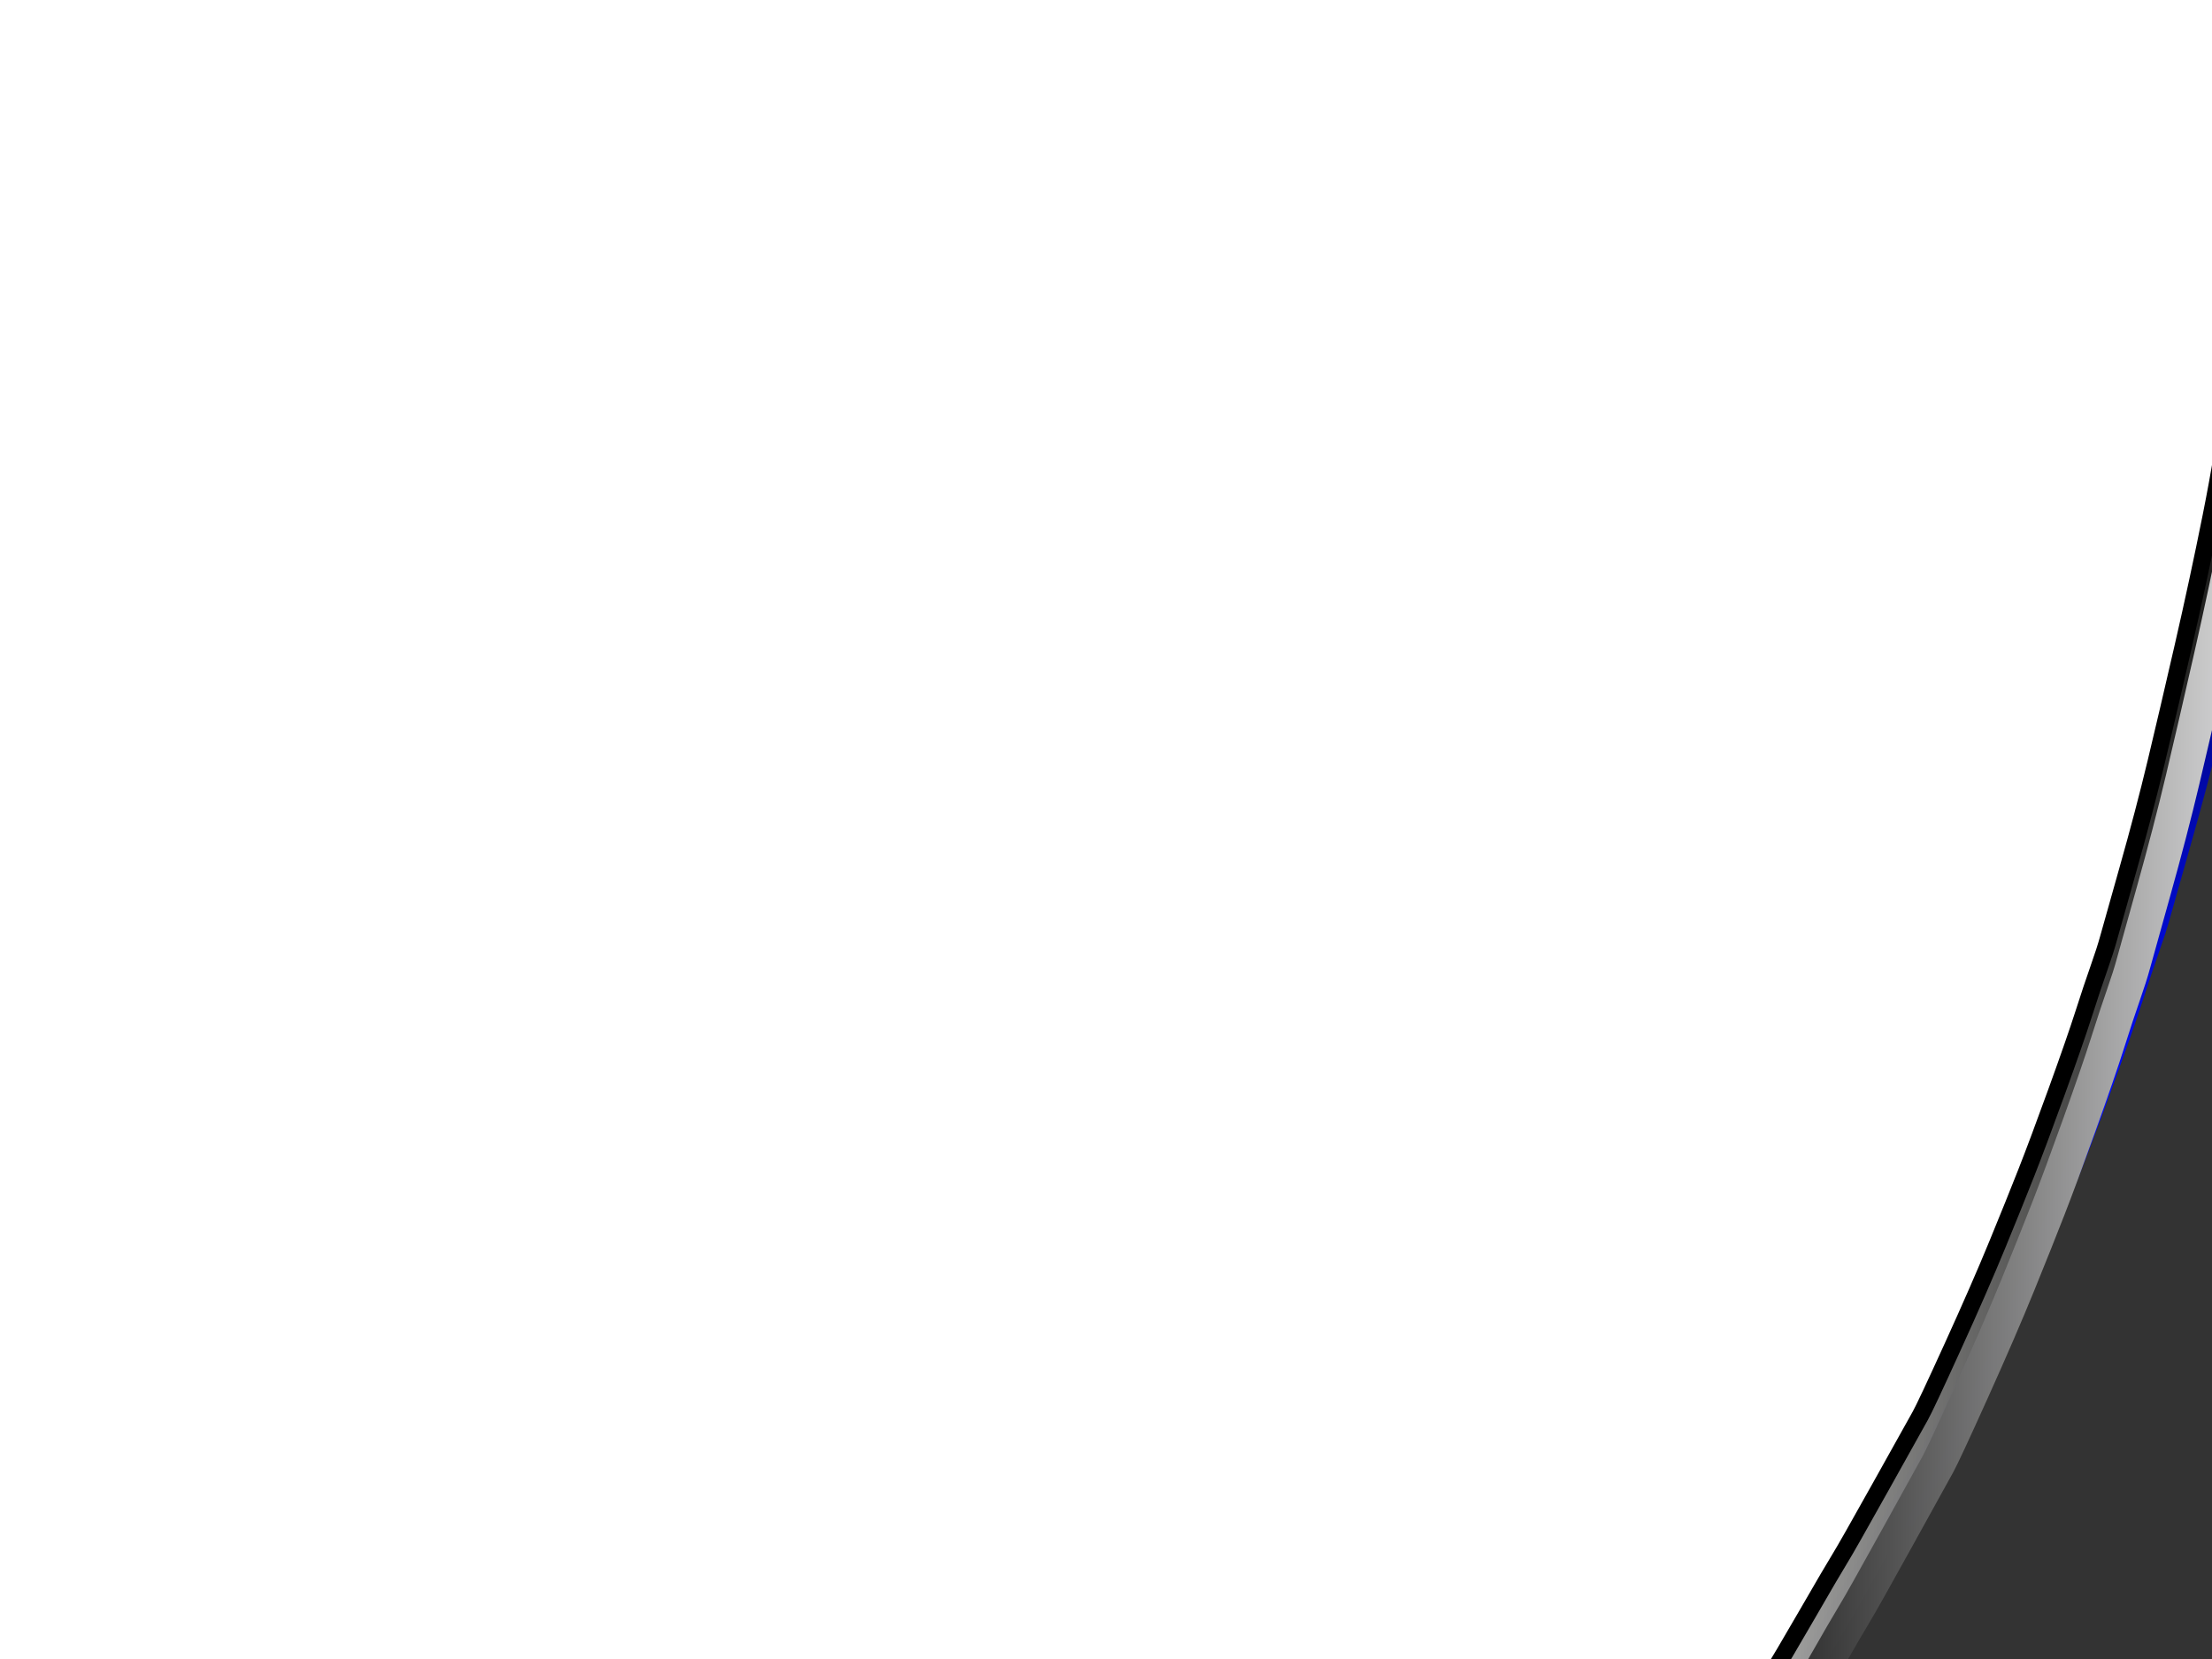 <?xml version="1.0"?><svg width="640" height="480" xmlns="http://www.w3.org/2000/svg">
 <rect width="100%" height="100%" fill="#333333" stroke="none"/>
 <title>escudo</title>
 <defs>
  <linearGradient id="svg_20" x2="1" y2="1" x1="0" y1="1">
   <stop stop-color="#000000" stop-opacity="0.996" offset="0"/>
   <stop stop-color="#ffffff" stop-opacity="0.996" offset="0.172"/>
   <stop stop-color="#000000" stop-opacity="0.996" offset="0.367"/>
   <stop stop-color="#ffffff" stop-opacity="0.996" offset="0.547"/>
   <stop stop-color="#000000" stop-opacity="0.996" offset="0.801"/>
   <stop stop-color="#ffffff" stop-opacity="0.996" offset="1"/>
  </linearGradient>
  <linearGradient id="svg_28" x1="0" y1="0" x2="0.988" y2="0">
   <stop stop-color="#ffffff" stop-opacity="0.996" offset="0"/>
   <stop stop-color="#000000" stop-opacity="0.996" offset="0.203"/>
   <stop stop-color="#ffffff" stop-opacity="0.996" offset="0.371"/>
   <stop stop-color="#000000" stop-opacity="0.996" offset="0.547"/>
   <stop stop-color="#ffffff" stop-opacity="0.996" offset="0.75"/>
   <stop stop-color="#000000" stop-opacity="0.996" offset="1"/>
  </linearGradient>
  <linearGradient spreadMethod="pad" id="svg_30" x2="1" y2="1" x1="1" y1="0">
   <stop stop-color="#000000" stop-opacity="0.996" offset="0"/>
   <stop stop-color="#0037ff" stop-opacity="0.992" offset="0.172"/>
   <stop stop-color="#020202" stop-opacity="0.988" offset="0.367"/>
   <stop stop-color="#000cff" stop-opacity="0.992" offset="0.602"/>
   <stop stop-color="#000000" stop-opacity="0.996" offset="0.801"/>
   <stop stop-color="#0037ff" stop-opacity="0.992" offset="1"/>
  </linearGradient>
 </defs>
 <g>
  <title>Layer 1</title>
  <path d="m166.854,-444.185l4.484,0l19.317,9.855q19.317,9.855 25.526,12.913q6.209,3.058 42.257,19.88q36.048,16.822 37.255,16.991q1.207,0.17 19.145,7.986q17.938,7.816 27.596,11.554q9.659,3.738 27.941,10.195q18.283,6.457 23.112,8.156q4.829,1.699 12.074,4.078q7.244,2.379 18.628,5.777q11.383,3.398 28.976,8.156q17.593,4.758 34.15,8.496q16.558,3.738 21.387,4.758q4.829,1.019 30.701,5.777q25.872,4.758 32.426,5.777q6.554,1.02 32.081,5.098q25.526,4.078 25.872,4.078q0.345,0 24.837,4.758q24.492,4.758 24.664,4.927l0.172,0.17l-1.035,50.635q-1.035,50.634 -5.174,130.834q-4.139,80.2 -6.554,112.143q-2.415,31.944 -5.519,54.712q-3.105,22.769 -7.244,43.158q-4.139,20.39 -8.969,41.119q-4.829,20.729 -8.624,36.361q-3.794,15.632 -8.969,33.643q-5.174,18.011 -6.209,21.749q-1.035,3.738 -3.105,9.515q-2.07,5.777 -4.829,14.273q-2.76,8.496 -8.624,24.467q-5.864,15.972 -9.659,25.487q-3.794,9.515 -9.314,22.769q-5.519,13.253 -14.143,31.944q-8.624,18.691 -10.349,21.749q-1.725,3.058 -12.591,22.259q-10.866,19.2 -13.108,22.768q-2.242,3.568 -10.694,18.011q-8.451,14.443 -11.039,18.351q-2.587,3.908 -7.934,12.234q-5.347,8.326 -8.624,12.914q-3.277,4.588 -7.589,10.874q-4.312,6.287 -8.279,11.554q-3.967,5.268 -6.209,8.836q-2.242,3.568 -6.554,9.175q-4.312,5.607 -8.279,11.214q-3.967,5.607 -8.624,11.554q-4.657,5.947 -7.934,10.195q-3.277,4.248 -13.971,16.142q-10.694,11.894 -25.182,27.186q-14.488,15.292 -25.527,26.167q-11.038,10.874 -14.66,13.763q-3.622,2.888 -16.903,14.613q-13.281,11.724 -16.213,14.273q-2.932,2.549 -14.488,12.574q-11.556,10.025 -15.178,12.914q-3.622,2.888 -8.279,6.797q-4.657,3.908 -12.936,10.705q-8.279,6.797 -12.591,10.025q-4.312,3.228 -8.279,5.777q-3.967,2.549 -14.488,8.836q-10.521,6.287 -13.798,8.496q-3.277,2.209 -7.417,4.588q-4.139,2.379 -8.624,5.437q-4.484,3.058 -6.554,4.418q-2.07,1.359 -8.969,4.758q-6.899,3.398 -16.558,7.816q-9.659,4.418 -13.453,5.777l-3.794,1.359l-4.139,-1.02q-4.139,-1.019 -8.969,-3.398q-4.829,-2.379 -16.213,-8.156q-11.383,-5.777 -13.108,-7.136q-1.725,-1.359 -8.796,-5.947q-7.072,-4.588 -10.694,-6.797q-3.622,-2.209 -14.143,-8.496q-10.521,-6.287 -14.488,-8.836q-3.967,-2.549 -8.279,-5.777q-4.312,-3.228 -9.831,-7.646q-5.519,-4.418 -14.661,-12.064q-9.141,-7.646 -15.868,-13.253q-6.727,-5.607 -19.662,-16.991q-12.936,-11.384 -16.558,-14.273q-3.622,-2.888 -15.868,-13.593q-12.246,-10.705 -13.626,-12.064q-1.38,-1.359 -12.246,-12.064q-10.866,-10.704 -15.178,-15.292q-4.312,-4.588 -18.972,-20.39q-14.66,-15.802 -17.593,-19.37q-2.932,-3.568 -8.624,-10.535q-5.692,-6.966 -8.969,-11.214q-3.277,-4.248 -6.554,-8.836q-3.277,-4.588 -6.899,-9.515q-3.622,-4.927 -6.554,-8.836q-2.932,-3.908 -5.002,-6.966q-2.07,-3.059 -5.692,-7.986q-3.622,-4.928 -6.209,-8.836q-2.587,-3.908 -6.899,-10.195q-4.312,-6.287 -6.554,-9.855q-2.242,-3.568 -7.244,-11.214q-5.002,-7.646 -6.554,-10.535q-1.552,-2.889 -8.624,-14.612q-7.072,-11.724 -9.314,-15.292q-2.242,-3.568 -11.211,-19.54q-8.969,-15.972 -13.453,-24.128q-4.484,-8.156 -7.934,-15.292q-3.45,-7.136 -9.659,-21.409q-6.209,-14.273 -6.209,-14.613q0,-0.34 -6.209,-15.632q-6.209,-15.292 -9.659,-24.128q-3.449,-8.836 -9.659,-26.846q-6.209,-18.011 -12.418,-38.401q-6.209,-20.39 -13.798,-49.615q-7.589,-29.225 -10.694,-43.497q-3.105,-14.272 -8.624,-41.459q-5.519,-27.186 -6.554,-35.682q-1.035,-8.496 -4.484,-51.994q-3.449,-43.498 -4.484,-65.587q-1.035,-22.089 -2.415,-46.896q-1.38,-24.807 -3.794,-81.219q-2.415,-56.411 -2.415,-79.86l0,-23.448l2.242,-1.189q2.242,-1.189 12.246,-2.889q10.004,-1.699 27.596,-4.418q17.593,-2.719 53.468,-8.836q35.875,-6.117 51.398,-8.836q15.523,-2.719 41.049,-8.496q25.526,-5.777 44.154,-10.874q18.627,-5.097 32.081,-9.515q13.453,-4.418 21.042,-6.797q7.589,-2.379 14.488,-4.758q6.899,-2.379 27.596,-10.195q20.697,-7.816 38.807,-15.802q18.11,-7.986 19.317,-8.156q1.207,-0.17 17.42,-7.646q16.213,-7.476 29.321,-13.593q13.108,-6.117 25.871,-12.234q12.763,-6.117 31.736,-15.972l18.972,-9.855l4.484,0z" stroke-width="2px" stroke="#000000" fill-rule="evenodd" fill="#ff0000" id="svg_1"/>
  <path id="svg_2" d="m178.744,-420.037l4.384,0l18.884,9.759q18.884,9.759 24.954,12.788q6.07,3.029 41.309,19.687q35.239,16.658 36.42,16.827q1.18,0.168 18.716,7.908q17.535,7.74 26.977,11.442q9.442,3.702 27.315,10.096q17.873,6.394 22.594,8.077q4.721,1.683 11.803,4.038q7.082,2.356 18.21,5.721q11.128,3.365 28.327,8.077q17.198,4.711 33.385,8.413q16.186,3.702 20.908,4.711q4.721,1.01 30.012,5.721q25.291,4.712 31.699,5.721q6.407,1.01 31.361,5.048q24.954,4.038 25.291,4.038q0.337,0 24.28,4.712q23.942,4.711 24.111,4.88l0.169,0.168l-1.012,50.143q-1.012,50.143 -5.058,129.564q-4.047,79.421 -6.407,111.055q-2.361,31.634 -5.396,54.181q-3.035,22.548 -7.082,42.739q-4.047,20.192 -8.768,40.72q-4.721,20.528 -8.43,36.008q-3.709,15.48 -8.768,33.316q-5.058,17.836 -6.07,21.538q-1.012,3.702 -3.035,9.423q-2.023,5.721 -4.721,14.134q-2.698,8.413 -8.43,24.23q-5.733,15.817 -9.442,25.24q-3.709,9.423 -9.105,22.548q-5.395,13.125 -13.826,31.634q-8.43,18.509 -10.117,21.538q-1.686,3.029 -12.308,22.043q-10.622,19.014 -12.814,22.547q-2.192,3.534 -10.454,17.836q-8.262,14.303 -10.791,18.173q-2.529,3.87 -7.756,12.115q-5.227,8.245 -8.43,12.788q-3.204,4.543 -7.419,10.769q-4.215,6.226 -8.093,11.442q-3.878,5.216 -6.07,8.75q-2.192,3.533 -6.407,9.086q-4.215,5.553 -8.093,11.105q-3.878,5.553 -8.431,11.442q-4.553,5.889 -7.756,10.096q-3.204,4.206 -13.658,15.985q-10.454,11.778 -24.617,26.922q-14.163,15.144 -24.955,25.913q-10.791,10.769 -14.332,13.63q-3.541,2.86 -16.524,14.471q-12.983,11.61 -15.849,14.134q-2.866,2.524 -14.163,12.452q-11.297,9.928 -14.838,12.788q-3.541,2.861 -8.093,6.731q-4.552,3.87 -12.646,10.601q-8.093,6.731 -12.309,9.928q-4.215,3.197 -8.093,5.721q-3.878,2.524 -14.163,8.75q-10.285,6.226 -13.489,8.413q-3.204,2.187 -7.25,4.543q-4.047,2.356 -8.43,5.385q-4.384,3.029 -6.407,4.375q-2.023,1.346 -8.768,4.711q-6.744,3.365 -16.186,7.74q-9.442,4.375 -13.152,5.721l-3.709,1.346l-4.047,-1.01q-4.047,-1.01 -8.768,-3.365q-4.721,-2.356 -15.849,-8.077q-11.128,-5.721 -12.814,-7.067q-1.686,-1.346 -8.599,-5.889q-6.913,-4.543 -10.454,-6.731q-3.541,-2.187 -13.826,-8.413q-10.285,-6.226 -14.163,-8.75q-3.878,-2.524 -8.093,-5.721q-4.215,-3.197 -9.611,-7.572q-5.396,-4.375 -14.332,-11.947q-8.936,-7.572 -15.512,-13.125q-6.576,-5.553 -19.221,-16.826q-12.646,-11.274 -16.186,-14.134q-3.541,-2.86 -15.512,-13.461q-11.971,-10.601 -13.32,-11.947q-1.349,-1.346 -11.971,-11.947q-10.622,-10.601 -14.838,-15.144q-4.215,-4.543 -18.547,-20.192q-14.332,-15.649 -17.198,-19.182q-2.866,-3.533 -8.43,-10.432q-5.564,-6.899 -8.768,-11.105q-3.204,-4.207 -6.407,-8.75q-3.204,-4.543 -6.744,-9.423q-3.541,-4.88 -6.407,-8.75q-2.866,-3.87 -4.89,-6.899q-2.023,-3.029 -5.564,-7.909q-3.541,-4.88 -6.07,-8.75q-2.529,-3.87 -6.744,-10.096q-4.215,-6.226 -6.407,-9.759q-2.192,-3.534 -7.082,-11.105q-4.89,-7.572 -6.407,-10.433q-1.517,-2.861 -8.43,-14.471q-6.913,-11.61 -9.105,-15.144q-2.192,-3.533 -10.96,-19.35q-8.768,-15.817 -13.152,-23.894q-4.384,-8.077 -7.756,-15.144q-3.372,-7.067 -9.442,-21.201q-6.07,-14.134 -6.07,-14.471q0,-0.337 -6.07,-15.48q-6.07,-15.144 -9.442,-23.894q-3.372,-8.75 -9.442,-26.586q-6.07,-17.836 -12.14,-38.028q-6.07,-20.192 -13.489,-49.133q-7.419,-28.941 -10.454,-43.075q-3.035,-14.134 -8.43,-41.056q-5.396,-26.922 -6.407,-35.336q-1.012,-8.413 -4.384,-51.489q-3.372,-43.076 -4.384,-64.95q-1.012,-21.874 -2.361,-46.441q-1.349,-24.567 -3.709,-80.431q-2.361,-55.864 -2.361,-79.085l0,-23.221l2.192,-1.178q2.192,-1.178 11.971,-2.861q9.779,-1.683 26.978,-4.375q17.198,-2.692 52.269,-8.75q35.071,-6.058 50.246,-8.75q15.175,-2.692 40.129,-8.413q24.954,-5.721 43.164,-10.769q18.21,-5.048 31.361,-9.423q13.152,-4.375 20.57,-6.731q7.419,-2.356 14.163,-4.711q6.744,-2.356 26.977,-10.096q20.233,-7.74 37.937,-15.649q17.704,-7.908 18.884,-8.077q1.18,-0.168 17.029,-7.572q15.849,-7.404 28.664,-13.461q12.814,-6.058 25.291,-12.115q12.477,-6.057 31.024,-15.817l18.547,-9.759l4.384,0z" stroke-width="2px" stroke="#000000" fill-rule="evenodd" fill="#1227e8"/>
  <path d="m181.891,-405.389l4.358,0l18.775,9.658q18.775,9.658 24.809,12.655q6.035,2.997 41.07,19.483q35.035,16.485 36.208,16.652q1.173,0.167 18.607,7.826q17.433,7.66 26.821,11.323q9.387,3.664 27.156,9.991q17.769,6.328 22.463,7.993q4.694,1.665 11.734,3.997q7.041,2.331 18.104,5.662q11.064,3.33 28.162,7.993q17.098,4.663 33.191,8.326q16.093,3.663 20.786,4.663q4.694,0.999 29.838,5.662q25.145,4.663 31.515,5.662q6.37,0.999 31.18,4.996q24.81,3.996 25.145,3.996q0.335,0 24.139,4.663q23.804,4.663 23.971,4.829l0.168,0.167l-1.006,49.623q-1.006,49.623 -5.029,128.22q-4.023,78.597 -6.37,109.902q-2.347,31.306 -5.364,53.619q-3.018,22.313 -7.041,42.295q-4.023,19.982 -8.717,40.297q-4.694,20.315 -8.382,35.635q-3.688,15.32 -8.717,32.971q-5.029,17.651 -6.035,21.314q-1.006,3.663 -3.017,9.325q-2.012,5.662 -4.694,13.988q-2.682,8.326 -8.381,23.979q-5.7,15.653 -9.388,24.978q-3.688,9.325 -9.052,22.313q-5.364,12.989 -13.746,31.306q-8.382,18.317 -10.058,21.314q-1.676,2.997 -12.237,21.814q-10.561,18.817 -12.74,22.314q-2.179,3.497 -10.393,17.651q-8.214,14.154 -10.728,17.984q-2.515,3.83 -7.711,11.989q-5.197,8.159 -8.382,12.655q-3.185,4.496 -7.376,10.657q-4.191,6.161 -8.046,11.323q-3.856,5.162 -6.035,8.659q-2.179,3.497 -6.37,8.992q-4.191,5.495 -8.046,10.99q-3.855,5.495 -8.382,11.323q-4.526,5.828 -7.711,9.991q-3.185,4.163 -13.578,15.819q-10.393,11.656 -24.475,26.643q-14.081,14.987 -24.81,25.644q-10.729,10.657 -14.249,13.488q-3.52,2.831 -16.428,14.321q-12.907,11.49 -15.757,13.987q-2.85,2.498 -14.081,12.322q-11.231,9.825 -14.752,12.655q-3.52,2.831 -8.046,6.661q-4.526,3.83 -12.572,10.491q-8.046,6.661 -12.237,9.825q-4.191,3.164 -8.046,5.662q-3.856,2.498 -14.081,8.659q-10.226,6.161 -13.411,8.326q-3.185,2.165 -7.208,4.496q-4.023,2.331 -8.382,5.329q-4.358,2.997 -6.37,4.329q-2.012,1.332 -8.717,4.663q-6.705,3.33 -16.093,7.66q-9.387,4.329 -13.075,5.662l-3.688,1.332l-4.023,-0.999q-4.023,-0.999 -8.717,-3.33q-4.694,-2.331 -15.757,-7.993q-11.064,-5.662 -12.74,-6.994q-1.676,-1.332 -8.549,-5.828q-6.873,-4.496 -10.393,-6.661q-3.52,-2.165 -13.746,-8.326q-10.226,-6.161 -14.081,-8.659q-3.856,-2.498 -8.046,-5.662q-4.191,-3.164 -9.555,-7.493q-5.364,-4.33 -14.249,-11.823q-8.884,-7.493 -15.422,-12.989q-6.538,-5.495 -19.11,-16.652q-12.572,-11.157 -16.093,-13.987q-3.52,-2.831 -15.422,-13.322q-11.902,-10.491 -13.243,-11.823q-1.341,-1.332 -11.902,-11.823q-10.561,-10.491 -14.752,-14.987q-4.191,-4.496 -18.44,-19.982q-14.249,-15.486 -17.098,-18.983q-2.85,-3.497 -8.382,-10.324q-5.532,-6.827 -8.717,-10.99q-3.185,-4.163 -6.37,-8.659q-3.185,-4.496 -6.705,-9.325q-3.52,-4.829 -6.37,-8.659q-2.85,-3.83 -4.861,-6.827q-2.012,-2.997 -5.532,-7.826q-3.52,-4.829 -6.035,-8.659q-2.515,-3.83 -6.705,-9.991q-4.191,-6.161 -6.37,-9.658q-2.179,-3.497 -7.041,-10.99q-4.861,-7.493 -6.37,-10.324q-1.509,-2.831 -8.382,-14.321q-6.873,-11.49 -9.052,-14.987q-2.179,-3.497 -10.896,-19.15q-8.717,-15.653 -13.075,-23.646q-4.359,-7.993 -7.711,-14.987q-3.353,-6.994 -9.387,-20.981q-6.035,-13.988 -6.035,-14.321q0,-0.333 -6.035,-15.32q-6.035,-14.987 -9.387,-23.646q-3.353,-8.659 -9.387,-26.31q-6.035,-17.651 -12.069,-37.633q-6.035,-19.982 -13.411,-48.624q-7.376,-28.641 -10.393,-42.629q-3.017,-13.987 -8.382,-40.63q-5.364,-26.643 -6.37,-34.969q-1.006,-8.326 -4.358,-50.955q-3.353,-42.629 -4.358,-64.276q-1.006,-21.647 -2.347,-45.959q-1.341,-24.312 -3.688,-79.596q-2.347,-55.284 -2.347,-78.264l0,-22.98l2.179,-1.166q2.179,-1.166 11.902,-2.831q9.723,-1.665 26.821,-4.329q17.098,-2.664 51.966,-8.659q34.867,-5.995 49.954,-8.659q15.087,-2.664 39.896,-8.326q24.81,-5.662 42.914,-10.657q18.104,-4.996 31.18,-9.325q13.075,-4.33 20.451,-6.661q7.376,-2.331 14.081,-4.663q6.705,-2.331 26.821,-9.991q20.116,-7.66 37.717,-15.486q17.601,-7.826 18.775,-7.993q1.173,-0.166 16.931,-7.493q15.757,-7.327 28.497,-13.321q12.74,-5.995 25.145,-11.989q12.405,-5.995 30.844,-15.653l18.439,-9.658l4.358,0l0,0z" id="path2" stroke-width="9" stroke="url(#svg_30)" fill-rule="evenodd" fill="#ffff00"/>
  <path id="svg_4" d="m189.953,-379.444l4.218,0l18.169,9.488q18.169,9.488 24.009,12.433q5.84,2.945 39.744,19.14q33.904,16.196 35.04,16.359q1.136,0.164 18.006,7.689q16.871,7.525 25.955,11.124q9.084,3.599 26.28,9.816q17.195,6.217 21.738,7.852q4.542,1.636 11.356,3.926q6.813,2.29 17.52,5.562q10.707,3.272 27.253,7.852q16.547,4.581 32.12,8.18q15.573,3.599 20.115,4.581q4.542,0.982 28.875,5.562q24.333,4.581 30.498,5.562q6.164,0.982 30.173,4.908q24.009,3.926 24.333,3.926q0.324,0 23.36,4.581q23.035,4.581 23.198,4.744l0.162,0.164l-0.973,48.751q-0.973,48.75 -4.867,125.966q-3.893,77.215 -6.164,107.971q-2.271,30.755 -5.191,52.677q-2.92,21.921 -6.813,41.552q-3.893,19.631 -8.436,39.589q-4.542,19.958 -8.111,35.008q-3.569,15.05 -8.435,32.391q-4.867,17.341 -5.84,20.94q-0.973,3.599 -2.92,9.161q-1.947,5.562 -4.542,13.742q-2.595,8.18 -8.111,23.557q-5.516,15.378 -9.085,24.539q-3.569,9.161 -8.76,21.921q-5.191,12.76 -13.302,30.755q-8.111,17.995 -9.733,20.94q-1.622,2.945 -11.842,21.43q-10.22,18.486 -12.329,21.921q-2.109,3.436 -10.058,17.341q-7.949,13.905 -10.382,17.668q-2.433,3.763 -7.462,11.779q-5.029,8.016 -8.111,12.433q-3.082,4.417 -7.138,10.47q-4.055,6.053 -7.787,11.124q-3.731,5.072 -5.84,8.507q-2.109,3.435 -6.164,8.834q-4.056,5.399 -7.787,10.797q-3.731,5.399 -8.111,11.125q-4.38,5.726 -7.462,9.815q-3.082,4.09 -13.14,15.541q-10.058,11.451 -23.685,26.175q-13.627,14.723 -24.009,25.193q-10.382,10.47 -13.789,13.251q-3.407,2.781 -15.898,14.069q-12.491,11.288 -15.249,13.742q-2.758,2.454 -13.627,12.106q-10.869,9.652 -14.275,12.433q-3.407,2.781 -7.787,6.544q-4.38,3.763 -12.167,10.306q-7.787,6.544 -11.842,9.652q-4.056,3.108 -7.787,5.562q-3.731,2.454 -13.627,8.507q-9.895,6.053 -12.978,8.18q-3.082,2.127 -6.976,4.417q-3.893,2.29 -8.111,5.235q-4.218,2.945 -6.164,4.253q-1.947,1.309 -8.436,4.581q-6.489,3.272 -15.573,7.525q-9.084,4.253 -12.653,5.562l-3.569,1.309l-3.893,-0.982q-3.893,-0.981 -8.436,-3.272q-4.542,-2.29 -15.249,-7.852q-10.707,-5.562 -12.329,-6.871q-1.622,-1.309 -8.273,-5.726q-6.651,-4.417 -10.058,-6.544q-3.407,-2.127 -13.302,-8.18q-9.895,-6.053 -13.627,-8.507q-3.731,-2.454 -7.787,-5.562q-4.056,-3.108 -9.247,-7.362q-5.191,-4.253 -13.789,-11.615q-8.598,-7.362 -14.924,-12.76q-6.327,-5.399 -18.493,-16.359q-12.166,-10.961 -15.573,-13.742q-3.407,-2.781 -14.924,-13.087q-11.518,-10.306 -12.815,-11.615q-1.298,-1.309 -11.518,-11.615q-10.22,-10.306 -14.275,-14.723q-4.055,-4.417 -17.844,-19.631q-13.789,-15.214 -16.547,-18.649q-2.758,-3.435 -8.111,-10.143q-5.353,-6.707 -8.436,-10.797q-3.082,-4.09 -6.164,-8.507q-3.082,-4.417 -6.489,-9.161q-3.407,-4.744 -6.164,-8.507q-2.758,-3.763 -4.704,-6.707q-1.947,-2.945 -5.353,-7.689q-3.407,-4.744 -5.84,-8.507q-2.433,-3.763 -6.489,-9.815q-4.056,-6.053 -6.164,-9.488q-2.109,-3.435 -6.813,-10.797q-4.704,-7.362 -6.164,-10.143q-1.46,-2.781 -8.111,-14.069q-6.651,-11.288 -8.76,-14.724q-2.109,-3.435 -10.544,-18.813q-8.435,-15.378 -12.653,-23.23q-4.218,-7.853 -7.462,-14.723q-3.244,-6.871 -9.084,-20.613q-5.84,-13.742 -5.84,-14.069q0,-0.327 -5.84,-15.05q-5.84,-14.723 -9.084,-23.23q-3.244,-8.507 -9.084,-25.847q-5.84,-17.341 -11.68,-36.972q-5.84,-19.631 -12.978,-47.769q-7.138,-28.137 -10.058,-41.879q-2.92,-13.741 -8.111,-39.916q-5.191,-26.175 -6.164,-34.354q-0.973,-8.18 -4.218,-50.059q-3.244,-41.88 -4.218,-63.147q-0.973,-21.267 -2.271,-45.151q-1.298,-23.884 -3.569,-78.197q-2.271,-54.312 -2.271,-76.888l0,-22.576l2.109,-1.145q2.109,-1.145 11.518,-2.781q9.409,-1.636 25.955,-4.253q16.547,-2.617 50.288,-8.507q33.742,-5.889 48.342,-8.507q14.6,-2.617 38.609,-8.18q24.009,-5.562 41.528,-10.47q17.52,-4.908 30.173,-9.161q12.653,-4.253 19.791,-6.544q7.138,-2.29 13.627,-4.581q6.489,-2.29 25.955,-9.816q19.466,-7.525 36.499,-15.214q17.033,-7.689 18.169,-7.852q1.136,-0.164 16.384,-7.362q15.249,-7.198 27.578,-13.087q12.329,-5.889 24.333,-11.779q12.004,-5.889 29.849,-15.378l17.844,-9.488l4.218,0z" stroke-width="10" stroke="url(#svg_20)" fill-rule="evenodd" fill="url(#svg_28)"/>
  <path id="svg_3" d="m198.09,-357l4.067,0l17.517,9.059q17.517,9.059 23.148,11.87q5.631,2.811 38.319,18.274q32.689,15.462 33.784,15.619q1.095,0.156 17.361,7.341q16.266,7.185 25.025,10.621q8.759,3.436 25.338,9.371q16.579,5.935 20.959,7.497q4.379,1.562 10.948,3.749q6.569,2.187 16.892,5.31q10.323,3.124 26.276,7.497q15.953,4.373 30.968,7.809q15.015,3.436 19.394,4.373q4.379,0.937 27.84,5.31q23.461,4.373 29.404,5.31q5.943,0.937 29.091,4.686q23.148,3.748 23.461,3.748q0.313,0 22.522,4.373q22.21,4.373 22.366,4.529l0.156,0.156l-0.938,46.544q-0.938,46.543 -4.692,120.263q-3.754,73.72 -5.943,103.083q-2.19,29.363 -5.005,50.292q-2.815,20.929 -6.569,39.671q-3.754,18.742 -8.133,37.797q-4.379,19.054 -7.82,33.423q-3.441,14.369 -8.133,30.925q-4.692,16.556 -5.631,19.992q-0.938,3.436 -2.815,8.746q-1.877,5.31 -4.379,13.12q-2.502,7.809 -7.82,22.491q-5.318,14.682 -8.759,23.428q-3.441,8.746 -8.446,20.929q-5.005,12.182 -12.825,29.363q-7.82,17.181 -9.384,19.992q-1.564,2.811 -11.418,20.46q-9.853,17.649 -11.887,20.929q-2.033,3.28 -9.697,16.556q-7.664,13.276 -10.01,16.868q-2.346,3.592 -7.195,11.245q-4.849,7.653 -7.82,11.87q-2.972,4.217 -6.882,9.996q-3.91,5.779 -7.508,10.621q-3.597,4.842 -5.631,8.122q-2.033,3.28 -5.943,8.434q-3.91,5.154 -7.508,10.308q-3.597,5.154 -7.82,10.621q-4.223,5.466 -7.195,9.371q-2.972,3.904 -12.669,14.838q-9.697,10.933 -22.836,24.99q-13.138,14.057 -23.148,24.053q-10.01,9.996 -13.294,12.651q-3.285,2.655 -15.328,13.432q-12.043,10.777 -14.702,13.12q-2.659,2.343 -13.138,11.558q-10.479,9.215 -13.764,11.87q-3.285,2.655 -7.507,6.247q-4.223,3.592 -11.73,9.84q-7.507,6.247 -11.418,9.215q-3.91,2.967 -7.507,5.31q-3.597,2.343 -13.138,8.122q-9.541,5.779 -12.512,7.809q-2.972,2.03 -6.725,4.217q-3.754,2.187 -7.82,4.998q-4.067,2.811 -5.943,4.061q-1.877,1.25 -8.133,4.373q-6.256,3.124 -15.015,7.185q-8.759,4.061 -12.2,5.31l-3.441,1.249l-3.754,-0.937q-3.754,-0.937 -8.133,-3.124q-4.379,-2.187 -14.702,-7.497q-10.323,-5.31 -11.887,-6.56q-1.564,-1.25 -7.977,-5.466q-6.413,-4.217 -9.697,-6.248q-3.284,-2.03 -12.825,-7.809q-9.541,-5.779 -13.138,-8.122q-3.597,-2.343 -7.507,-5.31q-3.91,-2.968 -8.915,-7.028q-5.005,-4.061 -13.294,-11.089q-8.289,-7.028 -14.389,-12.183q-6.1,-5.154 -17.83,-15.619q-11.73,-10.465 -15.015,-13.12q-3.284,-2.655 -14.389,-12.495q-11.105,-9.84 -12.356,-11.089q-1.251,-1.25 -11.105,-11.089q-9.854,-9.839 -13.764,-14.057q-3.91,-4.217 -17.205,-18.742q-13.294,-14.525 -15.953,-17.805q-2.659,-3.28 -7.82,-9.683q-5.161,-6.404 -8.133,-10.308q-2.972,-3.905 -5.943,-8.122q-2.972,-4.217 -6.256,-8.746q-3.284,-4.529 -5.943,-8.122q-2.659,-3.592 -4.536,-6.403q-1.877,-2.811 -5.161,-7.341q-3.285,-4.529 -5.631,-8.122q-2.346,-3.592 -6.256,-9.371q-3.91,-5.779 -5.943,-9.059q-2.033,-3.28 -6.569,-10.308q-4.536,-7.028 -5.943,-9.684q-1.408,-2.655 -7.82,-13.432q-6.413,-10.777 -8.446,-14.057q-2.033,-3.28 -10.166,-17.961q-8.133,-14.682 -12.2,-22.178q-4.067,-7.497 -7.195,-14.057q-3.128,-6.56 -8.759,-19.679q-5.631,-13.12 -5.631,-13.432q0,-0.312 -5.631,-14.369q-5.631,-14.057 -8.759,-22.178q-3.128,-8.122 -8.759,-24.677q-5.631,-16.556 -11.261,-35.298q-5.631,-18.742 -12.512,-45.606q-6.882,-26.864 -9.697,-39.983q-2.815,-13.119 -7.82,-38.109q-5.005,-24.99 -5.943,-32.799q-0.938,-7.809 -4.067,-47.793q-3.128,-39.984 -4.066,-60.288q-0.939,-20.304 -2.19,-43.107q-1.251,-22.803 -3.441,-74.657q-2.19,-51.854 -2.19,-73.407l0,-21.554l2.033,-1.093q2.033,-1.093 11.105,-2.655q9.072,-1.562 25.025,-4.061q15.953,-2.499 48.486,-8.122q32.532,-5.623 46.609,-8.122q14.077,-2.499 37.224,-7.809q23.148,-5.31 40.04,-9.996q16.892,-4.686 29.091,-8.746q12.2,-4.061 19.082,-6.247q6.882,-2.187 13.138,-4.373q6.256,-2.187 25.025,-9.371q18.768,-7.185 35.191,-14.525q16.422,-7.341 17.517,-7.497q1.095,-0.156 15.797,-7.028q14.702,-6.872 26.589,-12.495q11.887,-5.623 23.461,-11.245q11.574,-5.623 28.778,-14.681l17.205,-9.059l4.067,0z" stroke-width="5" stroke="#000000" fill-rule="evenodd" fill="#ffffff"/>
 </g>
</svg>